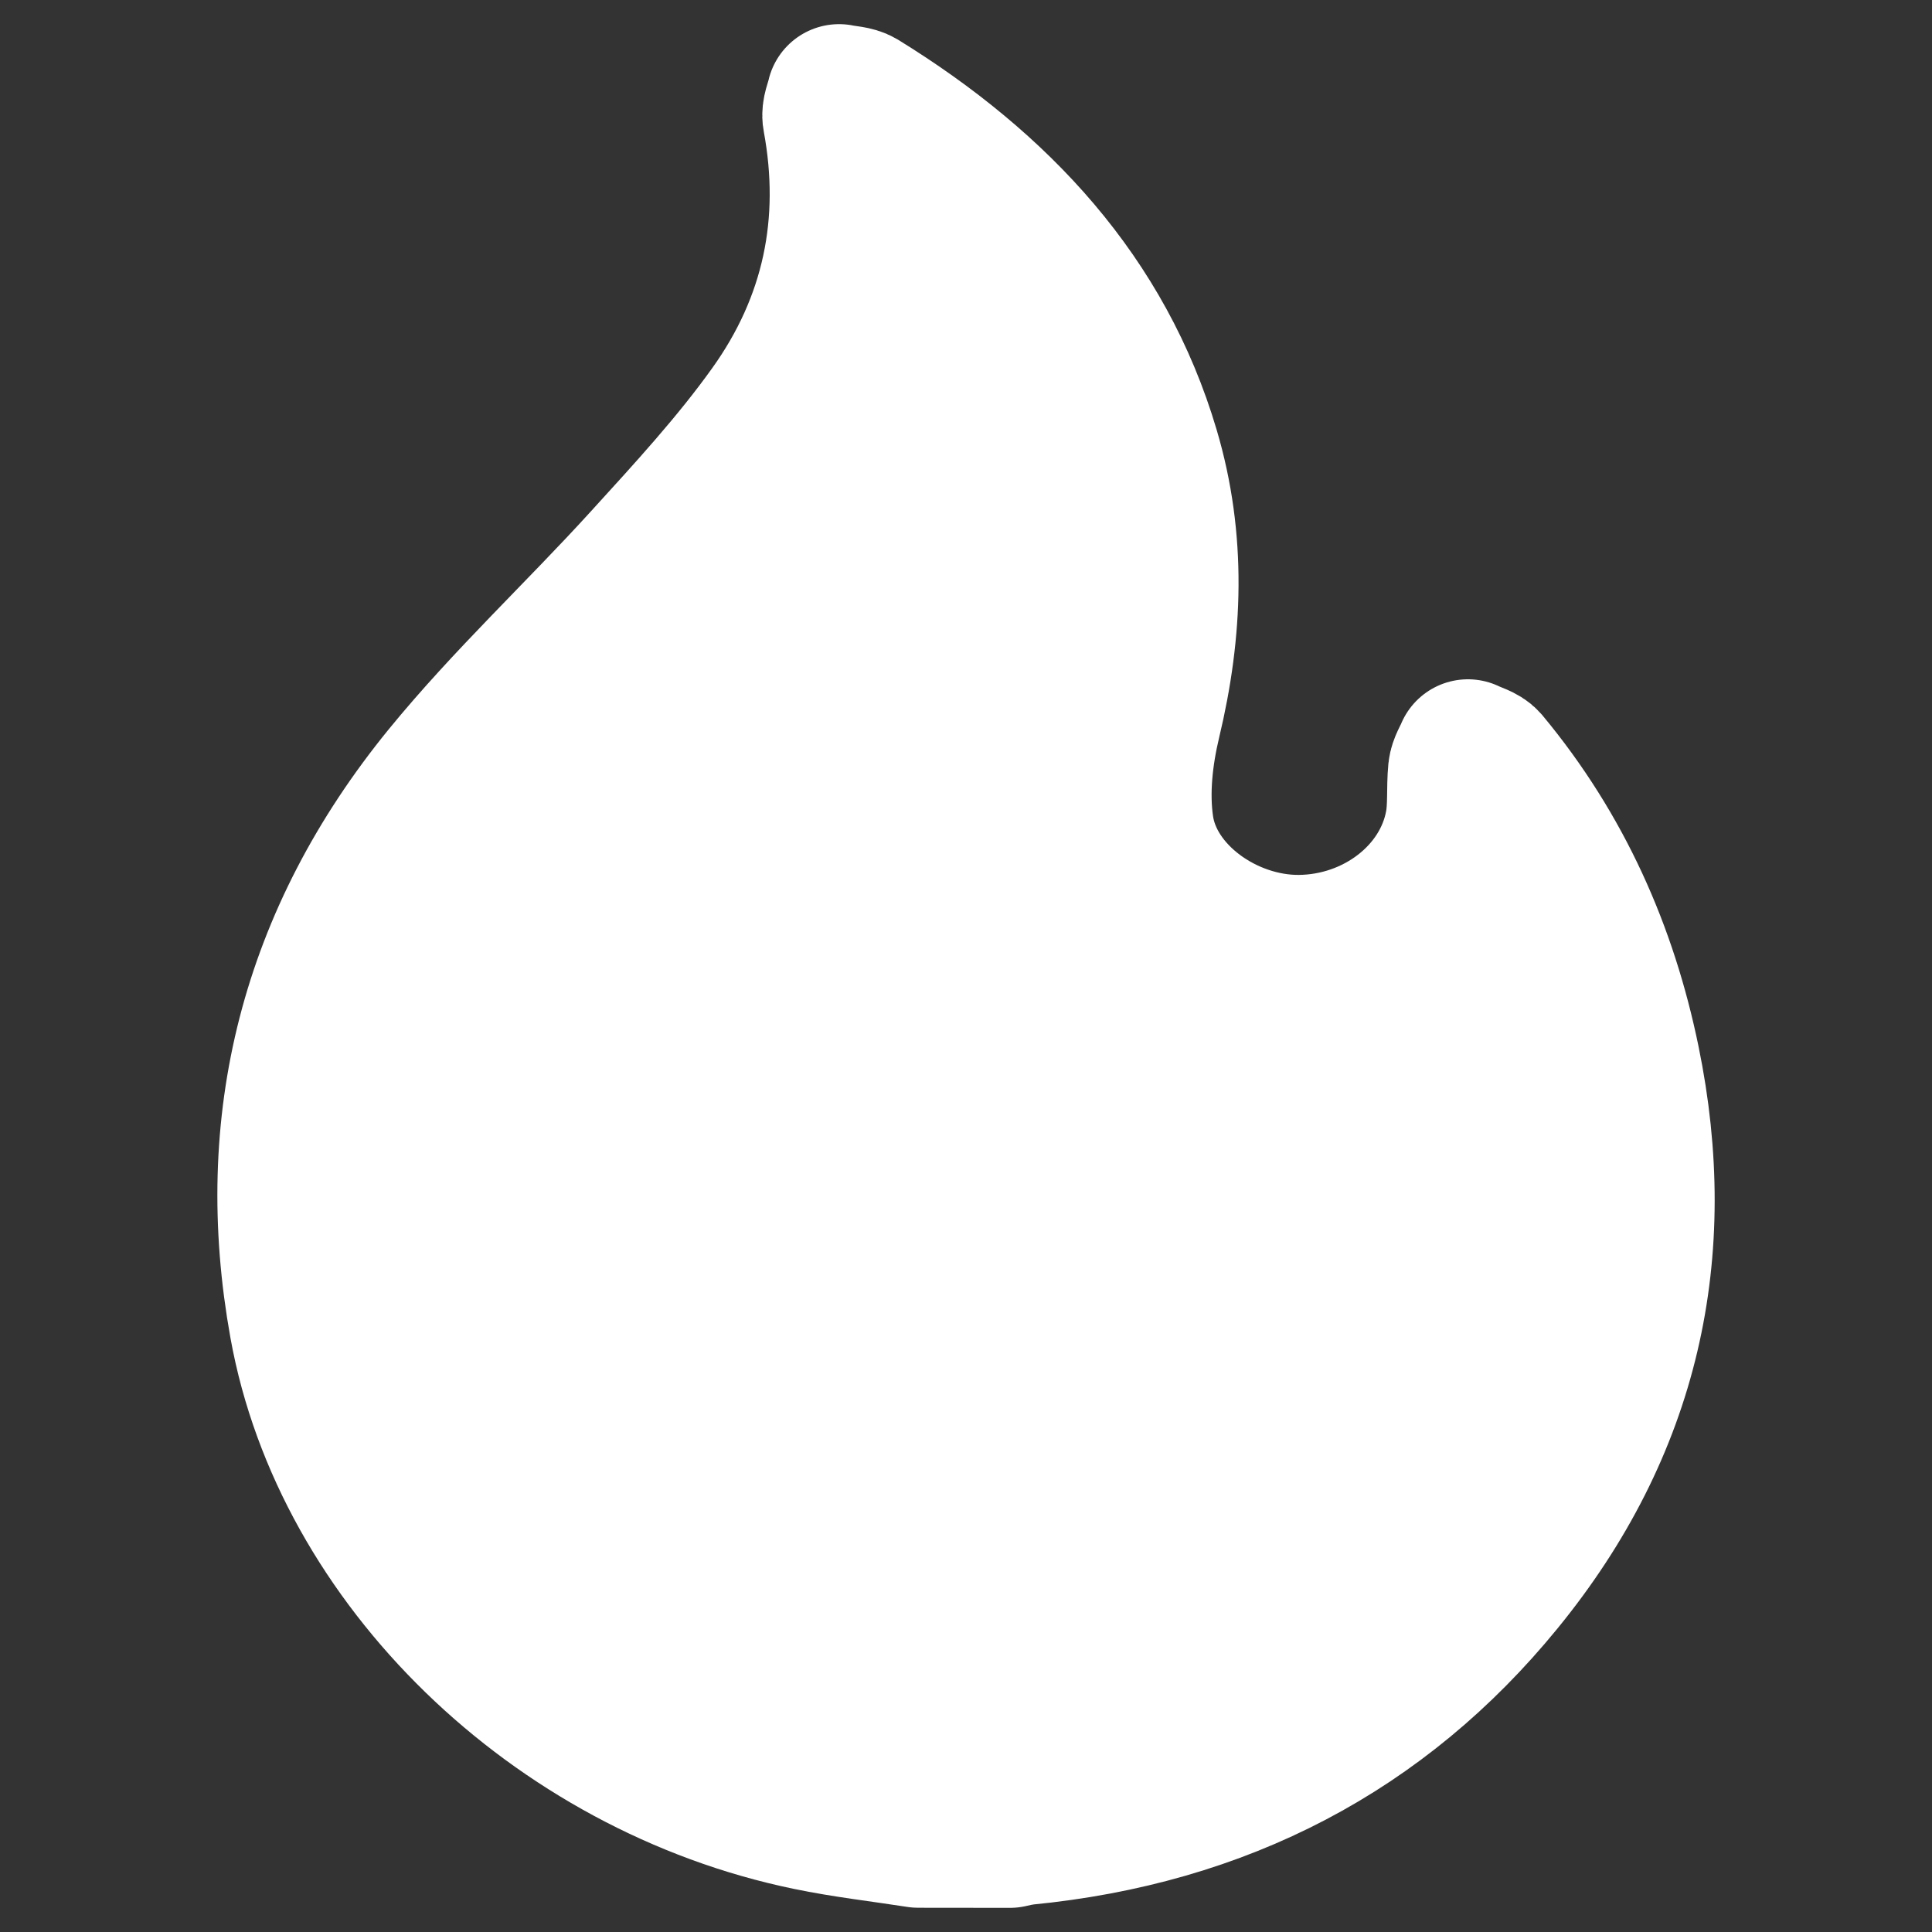 <svg width="20" height="20" viewBox="0 0 20 20" fill="none" xmlns="http://www.w3.org/2000/svg">
<rect x="0" y="0" width="20" height="20" fill="#333333" stroke="none"/>
<path d="M9.506 18.999C9.127 18.94 8.745 18.897 8.369 18.819C5.742 18.276 3.564 16.16 3.124 13.719C2.747 11.628 3.228 9.713 4.605 8.024C5.241 7.245 5.991 6.547 6.671 5.799C7.128 5.297 7.59 4.796 7.98 4.251C8.637 3.336 8.846 2.315 8.644 1.225C8.63 1.154 8.67 1.075 8.686 1C8.76 1.016 8.847 1.016 8.907 1.052C10.344 1.938 11.409 3.088 11.875 4.66C12.152 5.593 12.116 6.522 11.891 7.461C11.806 7.815 11.763 8.2 11.815 8.556C11.917 9.262 12.685 9.812 13.449 9.807C14.247 9.801 14.95 9.263 15.086 8.537C15.121 8.354 15.101 8.161 15.119 7.978C15.126 7.91 15.17 7.846 15.196 7.782C15.262 7.815 15.348 7.835 15.391 7.885C16.155 8.804 16.615 9.848 16.848 10.981C17.254 12.956 16.858 14.775 15.541 16.385C14.303 17.901 12.654 18.773 10.602 18.971C10.553 18.978 10.504 18.988 10.455 19L9.506 18.999Z" fill="white" stroke="white" stroke-width="1.5" stroke-miterlimit="10" stroke-linejoin="round"/>
</svg>
